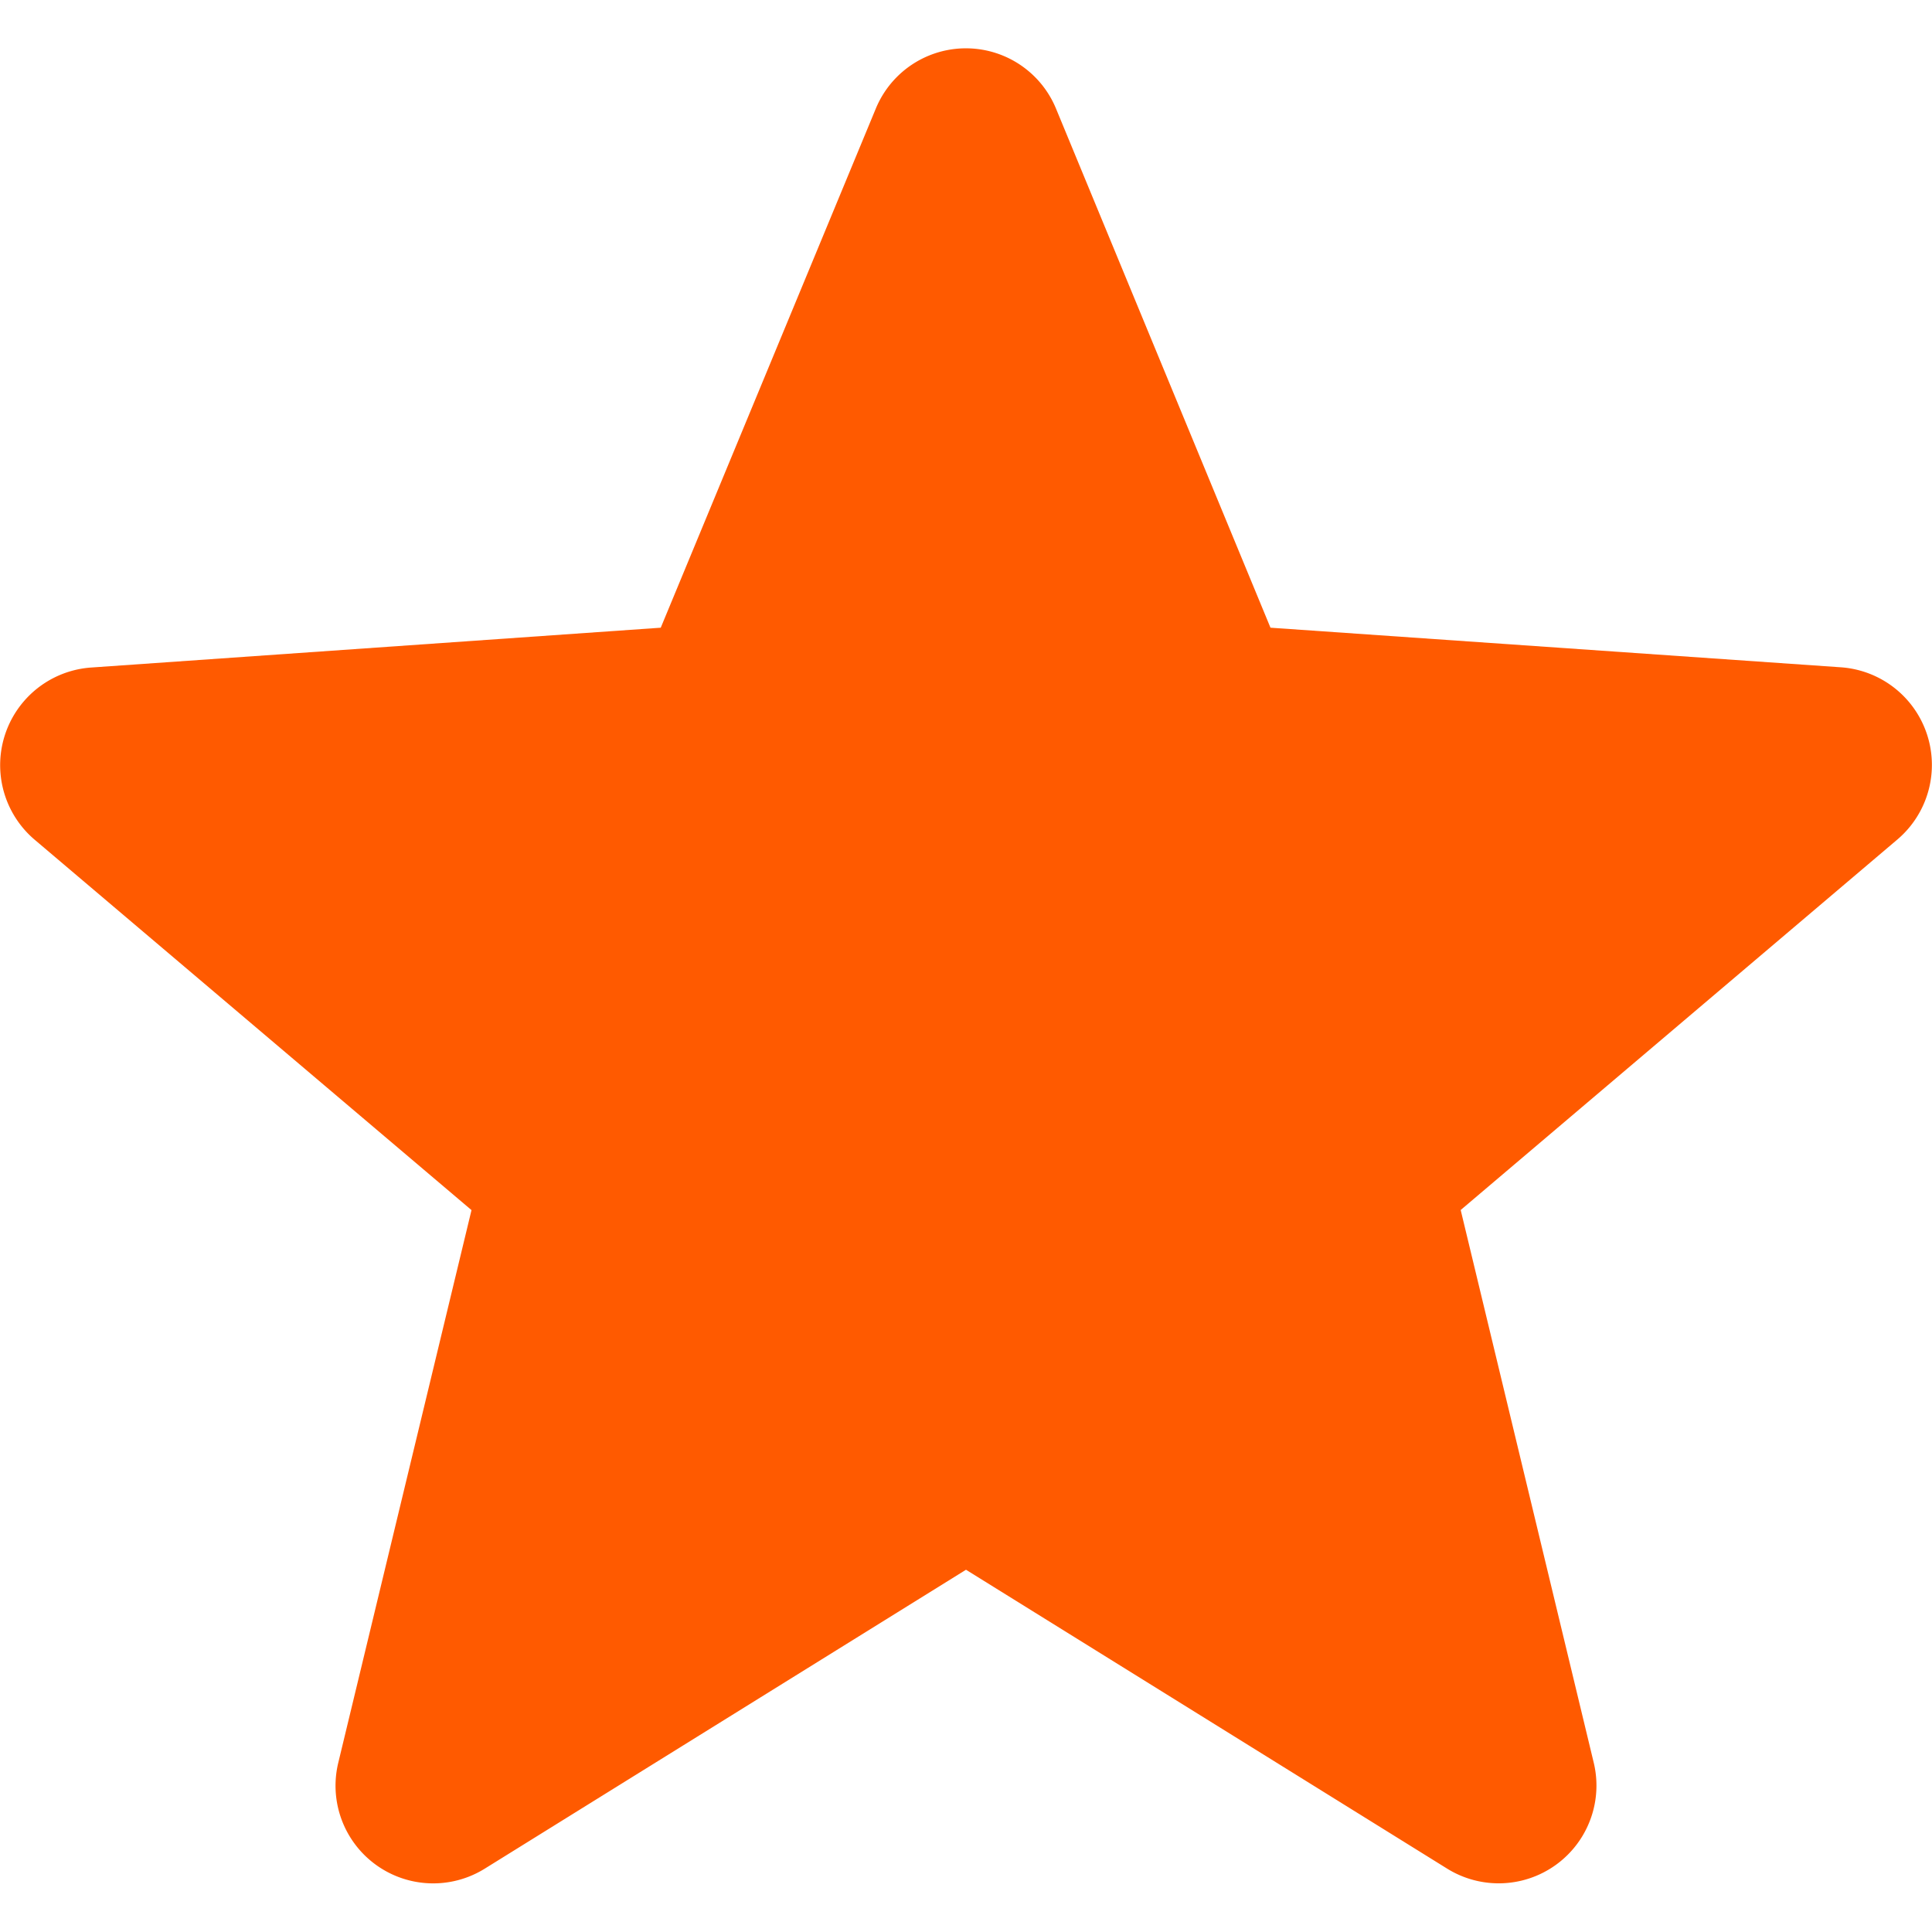 <svg height="20" id="star" data-name="star" xmlns="http://www.w3.org/2000/svg" viewBox="0 0 20 19"><defs><style>.cls-1{fill:#ff5a00;}</style></defs><title>star</title><path class="cls-1" d="M13.32,6.165l5.906.41a1.013,1.013,0,0,1,.582,1.783l-4.52,3.835,1.377,5.72a1.012,1.012,0,0,1-1.514,1.1l-4.984-3.096-4.983,3.095a1.011,1.011,0,0,1-1.515-1.098l1.379-5.72L.532,8.365A1.013,1.013,0,0,1,1.1,6.578l5.907-.413L9.233.792a1.009,1.009,0,0,1,1.866,0l2.22,5.373Z" transform="translate(-0.167 -0.167)"/></svg>